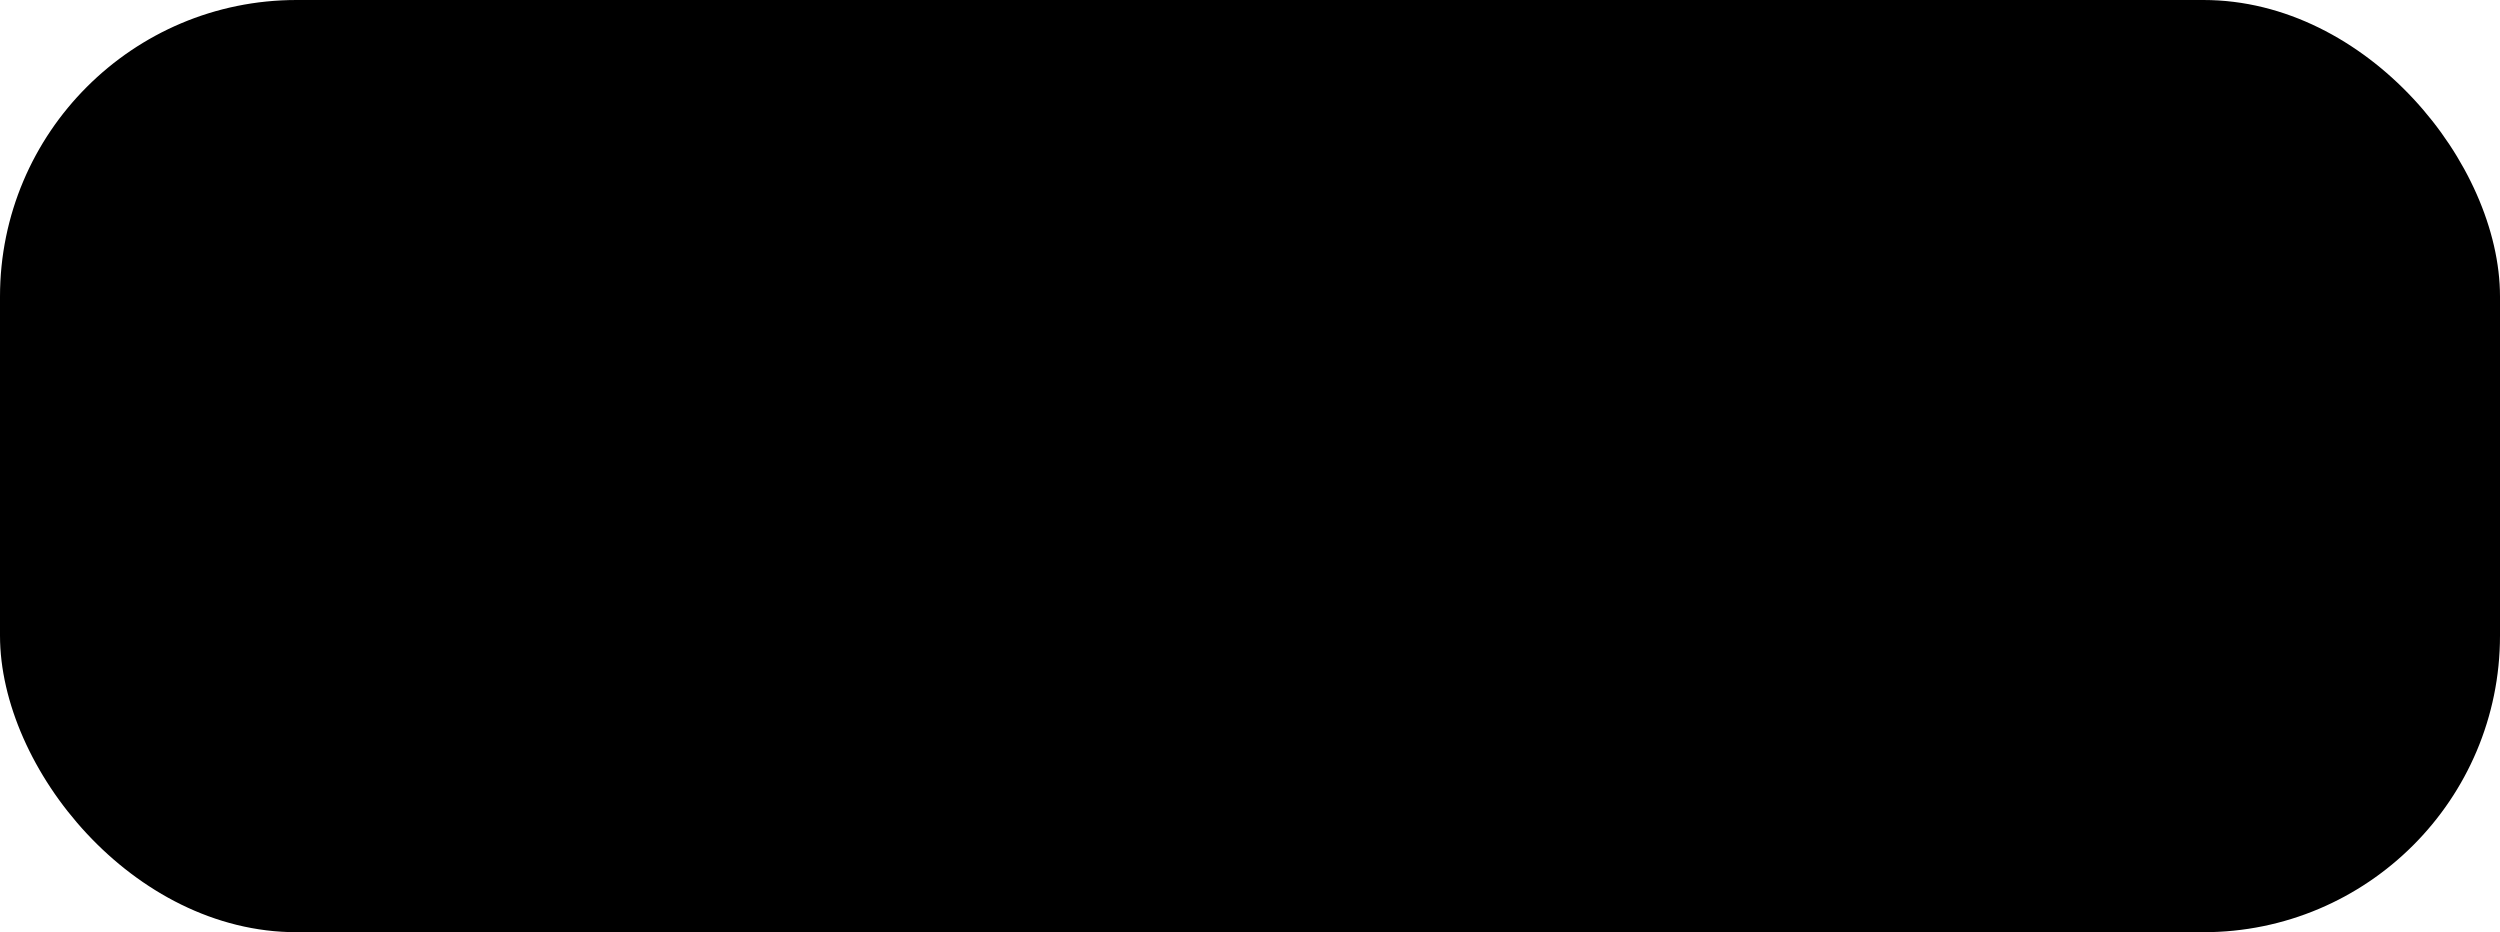 <svg width="59" height="22" viewBox="0 0 59 22" fill="none" xmlns="http://www.w3.org/2000/svg">
<rect width="59" height="22" rx="7" fill="#E6EBEF" style="fill:#E6EBEF;fill:color(display-p3 0.902 0.923 0.939);fill-opacity:1;"/>
<path d="M10.358 9.674C10.323 9.674 10.315 9.656 10.332 9.63L10.516 9.393C10.534 9.367 10.577 9.35 10.612 9.35H13.741C13.776 9.35 13.785 9.376 13.767 9.402L13.618 9.63C13.601 9.656 13.557 9.683 13.531 9.683L10.358 9.674Z" fill="#63A0D7" style="fill:#63A0D7;fill:color(display-p3 0.389 0.626 0.845);fill-opacity:1;"/>
<path d="M9.035 10.48C9 10.48 8.991 10.462 9.009 10.436L9.193 10.199C9.21 10.173 9.254 10.155 9.289 10.155H13.286C13.32 10.155 13.338 10.182 13.329 10.208L13.259 10.418C13.25 10.454 13.215 10.471 13.18 10.471L9.035 10.48Z" fill="#63A0D7" style="fill:#63A0D7;fill:color(display-p3 0.389 0.626 0.845);fill-opacity:1;"/>
<path d="M11.156 11.286C11.121 11.286 11.113 11.26 11.13 11.234L11.253 11.014C11.27 10.988 11.305 10.962 11.34 10.962H13.093C13.128 10.962 13.146 10.988 13.146 11.023L13.128 11.234C13.128 11.269 13.093 11.295 13.067 11.295L11.156 11.286Z" fill="#63A0D7" style="fill:#63A0D7;fill:color(display-p3 0.389 0.626 0.845);fill-opacity:1;"/>
<path d="M20.253 9.516C19.7 9.656 19.323 9.761 18.78 9.902C18.649 9.937 18.64 9.945 18.526 9.814C18.395 9.665 18.298 9.569 18.114 9.481C17.562 9.209 17.027 9.288 16.528 9.612C15.932 9.998 15.625 10.568 15.634 11.277C15.643 11.979 16.125 12.557 16.817 12.653C17.413 12.732 17.913 12.522 18.307 12.075C18.386 11.979 18.456 11.873 18.544 11.751C18.228 11.751 17.834 11.751 16.852 11.751C16.668 11.751 16.624 11.637 16.686 11.488C16.799 11.216 17.01 10.76 17.133 10.533C17.159 10.48 17.22 10.392 17.352 10.392C17.799 10.392 19.446 10.392 20.542 10.392C20.524 10.629 20.524 10.866 20.489 11.102C20.393 11.733 20.156 12.312 19.77 12.82C19.14 13.652 18.316 14.169 17.273 14.31C16.414 14.424 15.616 14.257 14.915 13.731C14.267 13.241 13.899 12.592 13.802 11.786C13.688 10.831 13.969 9.972 14.547 9.218C15.169 8.403 15.993 7.886 17.001 7.702C17.825 7.553 18.614 7.649 19.323 8.131C19.788 8.438 20.121 8.859 20.34 9.367C20.393 9.446 20.358 9.49 20.253 9.516Z" fill="#63A0D7" style="fill:#63A0D7;fill:color(display-p3 0.389 0.626 0.845);fill-opacity:1;"/>
<path d="M23.154 14.362C22.356 14.345 21.629 14.117 21.015 13.591C20.498 13.144 20.174 12.575 20.069 11.9C19.911 10.909 20.183 10.033 20.779 9.253C21.418 8.412 22.19 7.974 23.233 7.79C24.126 7.632 24.968 7.719 25.73 8.237C26.422 8.71 26.852 9.35 26.966 10.191C27.115 11.374 26.773 12.338 25.958 13.162C25.38 13.749 24.67 14.117 23.855 14.283C23.618 14.327 23.381 14.336 23.154 14.362ZM25.239 10.822C25.231 10.708 25.231 10.62 25.213 10.533C25.055 9.665 24.258 9.174 23.425 9.367C22.61 9.551 22.084 10.068 21.892 10.892C21.734 11.575 22.067 12.268 22.698 12.548C23.18 12.759 23.662 12.732 24.126 12.496C24.819 12.136 25.196 11.575 25.239 10.822Z" fill="#63A0D7" style="fill:#63A0D7;fill:color(display-p3 0.389 0.626 0.845);fill-opacity:1;"/>
<path d="M38.463 12.105V10.778H41.89V13.915C41.557 14.237 41.074 14.522 40.44 14.769C39.81 15.012 39.171 15.134 38.523 15.134C37.699 15.134 36.981 14.962 36.369 14.619C35.756 14.271 35.296 13.777 34.988 13.136C34.68 12.492 34.526 11.792 34.526 11.036C34.526 10.216 34.698 9.487 35.042 8.85C35.386 8.213 35.889 7.724 36.551 7.384C37.056 7.122 37.685 6.992 38.437 6.992C39.414 6.992 40.177 7.198 40.725 7.609C41.276 8.018 41.63 8.583 41.788 9.307L40.209 9.602C40.098 9.215 39.889 8.911 39.581 8.689C39.276 8.463 38.895 8.351 38.437 8.351C37.742 8.351 37.189 8.571 36.777 9.011C36.369 9.452 36.165 10.105 36.165 10.972C36.165 11.906 36.372 12.608 36.788 13.077C37.203 13.543 37.747 13.775 38.42 13.775C38.753 13.775 39.086 13.711 39.419 13.582C39.756 13.45 40.044 13.29 40.284 13.104V12.105H38.463ZM43.002 12.067C43.002 11.566 43.126 11.081 43.373 10.612C43.62 10.143 43.969 9.785 44.42 9.538C44.875 9.291 45.381 9.167 45.94 9.167C46.803 9.167 47.51 9.448 48.062 10.01C48.613 10.569 48.889 11.276 48.889 12.132C48.889 12.995 48.609 13.711 48.051 14.28C47.496 14.846 46.796 15.129 45.951 15.129C45.428 15.129 44.928 15.011 44.452 14.774C43.98 14.538 43.62 14.193 43.373 13.738C43.126 13.28 43.002 12.723 43.002 12.067ZM44.549 12.148C44.549 12.714 44.683 13.147 44.952 13.448C45.22 13.748 45.551 13.899 45.945 13.899C46.339 13.899 46.669 13.748 46.934 13.448C47.202 13.147 47.336 12.71 47.336 12.137C47.336 11.579 47.202 11.149 46.934 10.848C46.669 10.547 46.339 10.397 45.945 10.397C45.551 10.397 45.22 10.547 44.952 10.848C44.683 11.149 44.549 11.582 44.549 12.148Z" fill="#282F34" style="fill:#282F34;fill:color(display-p3 0.159 0.184 0.203);fill-opacity:1;"/>
</svg>

